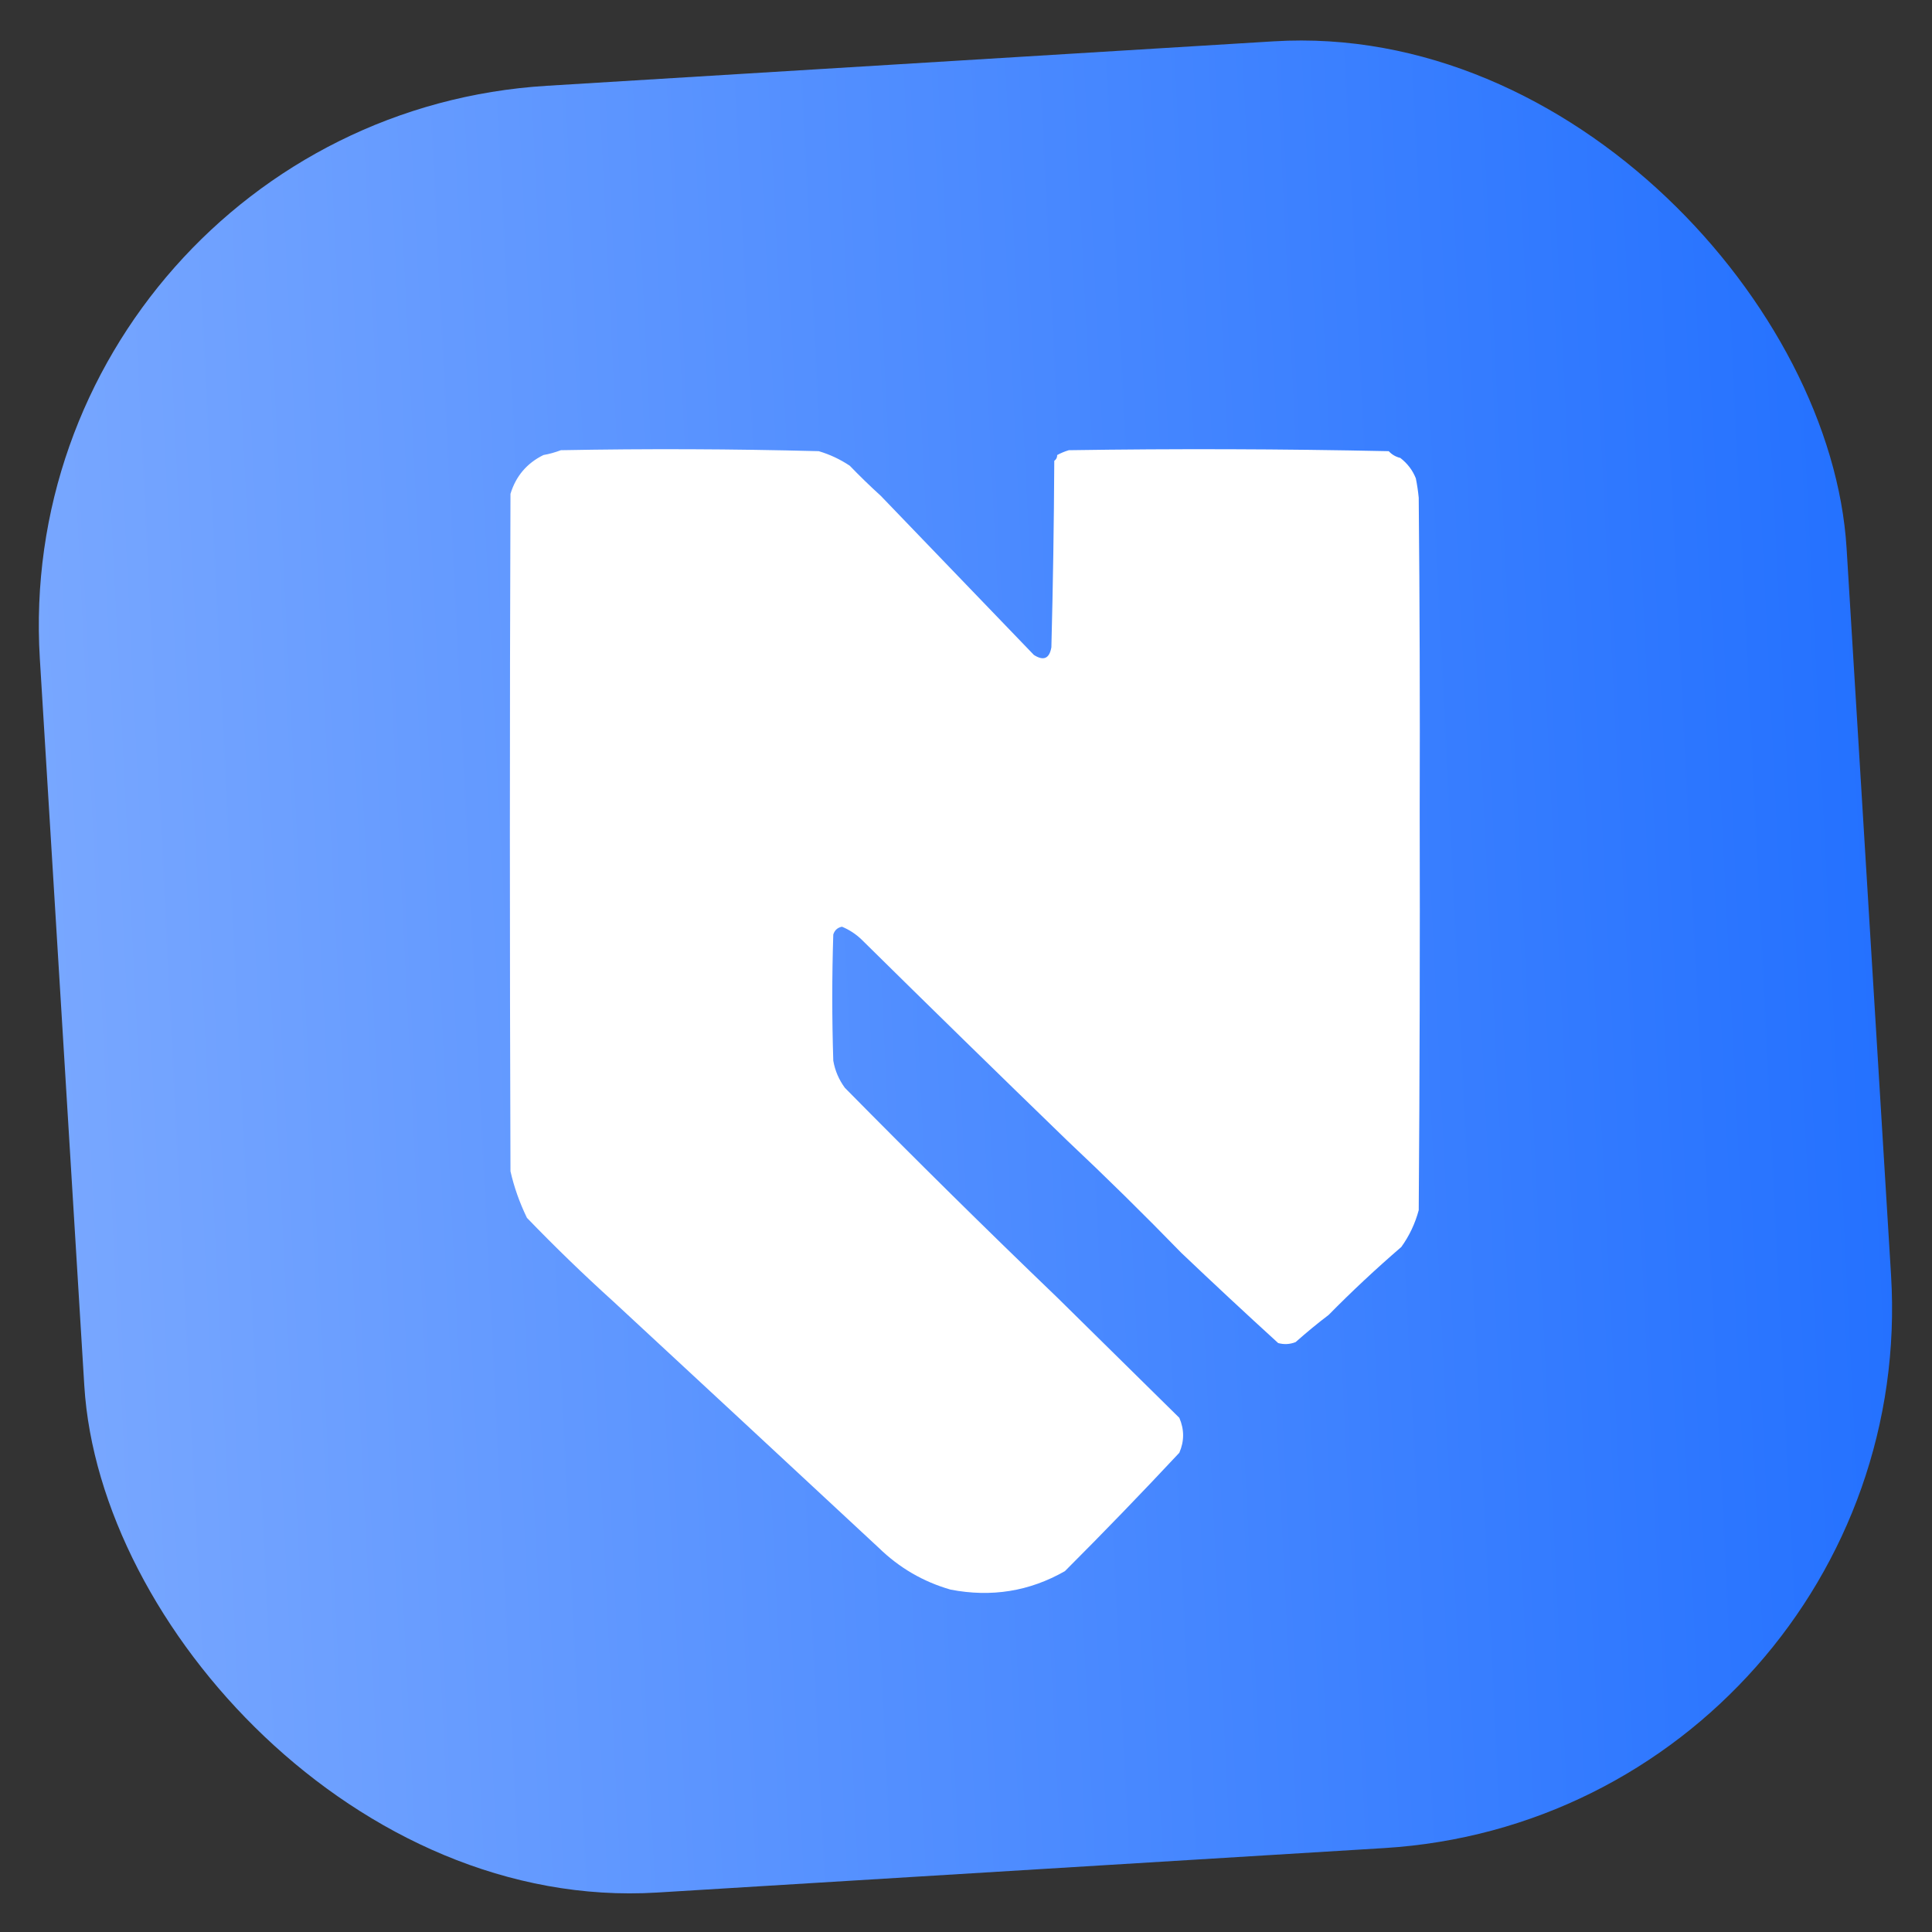 <svg width="36" height="36" viewBox="0 0 36 36" fill="none" xmlns="http://www.w3.org/2000/svg">
<rect x="0" y="0" width="36" height="36" fill="#333333" stroke="none"/>
<rect x="0.127" y="2.214" width="33.729" height="33.729" rx="10.08" transform="rotate(-3.5 0.127 2.214)" fill="url(#paint0_linear_1_43)"/>
<path fill-rule="evenodd" clip-rule="evenodd" d="M15.256 8.407C15.462 8.468 15.654 8.558 15.834 8.678C16.021 8.872 16.214 9.059 16.412 9.239C17.362 10.226 18.313 11.215 19.265 12.204C19.446 12.32 19.555 12.272 19.591 12.06C19.621 10.908 19.639 9.751 19.645 8.587C19.682 8.561 19.7 8.524 19.699 8.479C19.767 8.442 19.839 8.412 19.916 8.389C21.903 8.359 23.89 8.365 25.877 8.407C25.934 8.469 26.006 8.512 26.093 8.533C26.226 8.636 26.322 8.762 26.382 8.913C26.406 9.032 26.424 9.152 26.436 9.275C26.454 11.216 26.46 13.157 26.454 15.098C26.46 17.581 26.454 20.065 26.436 22.549C26.369 22.799 26.261 23.028 26.111 23.236C25.641 23.641 25.189 24.063 24.757 24.502C24.547 24.661 24.343 24.83 24.142 25.008C24.036 25.05 23.928 25.056 23.817 25.026C23.208 24.471 22.606 23.91 22.011 23.344C21.317 22.63 20.606 21.93 19.88 21.247C18.598 20.005 17.321 18.757 16.05 17.503C15.944 17.402 15.823 17.324 15.689 17.268C15.607 17.284 15.553 17.332 15.527 17.413C15.502 18.196 15.502 18.98 15.527 19.764C15.559 19.95 15.632 20.119 15.743 20.27C17.045 21.591 18.364 22.894 19.699 24.176C20.459 24.925 21.217 25.672 21.975 26.419C22.069 26.637 22.069 26.854 21.975 27.07C21.277 27.817 20.566 28.553 19.843 29.276C19.183 29.653 18.473 29.767 17.712 29.62C17.201 29.473 16.756 29.213 16.375 28.842C15.546 28.072 14.715 27.3 13.883 26.527C13.065 25.769 12.246 25.009 11.426 24.249C10.872 23.748 10.336 23.229 9.819 22.693C9.683 22.413 9.58 22.124 9.512 21.825C9.497 17.617 9.497 13.41 9.512 9.202C9.612 8.873 9.817 8.631 10.126 8.479C10.236 8.46 10.345 8.429 10.451 8.389C12.053 8.359 13.655 8.365 15.256 8.407Z" fill="white"/>
<defs>
<linearGradient id="paint0_linear_1_43" x1="0.127" y1="2.214" x2="34.241" y2="2.609" gradientUnits="userSpaceOnUse">
<stop stop-color="#78A7FF"/>
<stop offset="1" stop-color="#2471FF"/>
</linearGradient>
</defs>
</svg>
